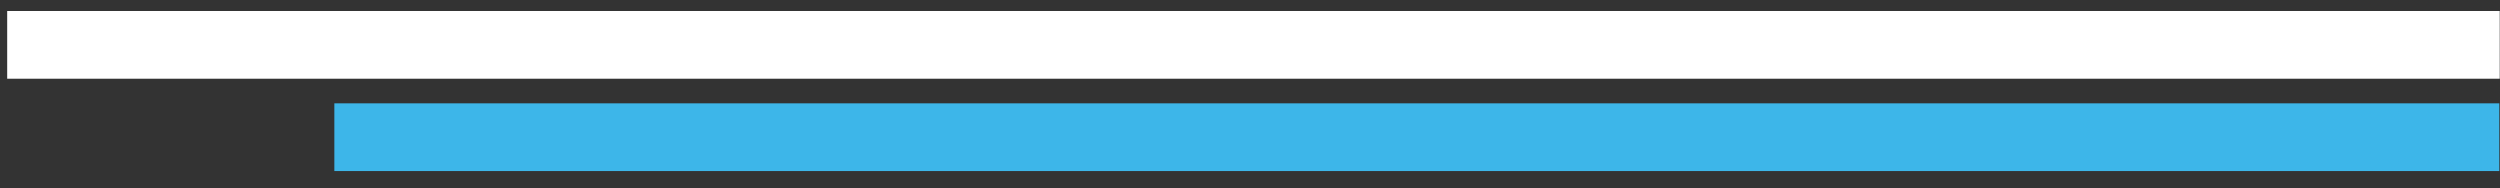 <?xml version="1.0" encoding="utf-8"?>
<!-- Generator: Adobe Illustrator 24.1.0, SVG Export Plug-In . SVG Version: 6.00 Build 0)  -->
<svg version="1.1" id="Ebene_1" xmlns="http://www.w3.org/2000/svg" xmlns:xlink="http://www.w3.org/1999/xlink" x="0px" y="0px"
	 viewBox="0 0 532 40" style="enable-background:new 0 0 532 40;" xml:space="preserve">
<rect x="0" y="0" width="532" height="40" fill="#333333" stroke="none"/>
<style type="text/css">
	.st0{fill:#3DB6E9;}
	.st1{fill:#FFFFFF;}
</style>
<rect x="71.15" y="21.99" class="st0" width="460.7" height="14.41"/>
<rect x="1.53" y="2.34" class="st1" width="530.41" height="14.41"/>
</svg>
